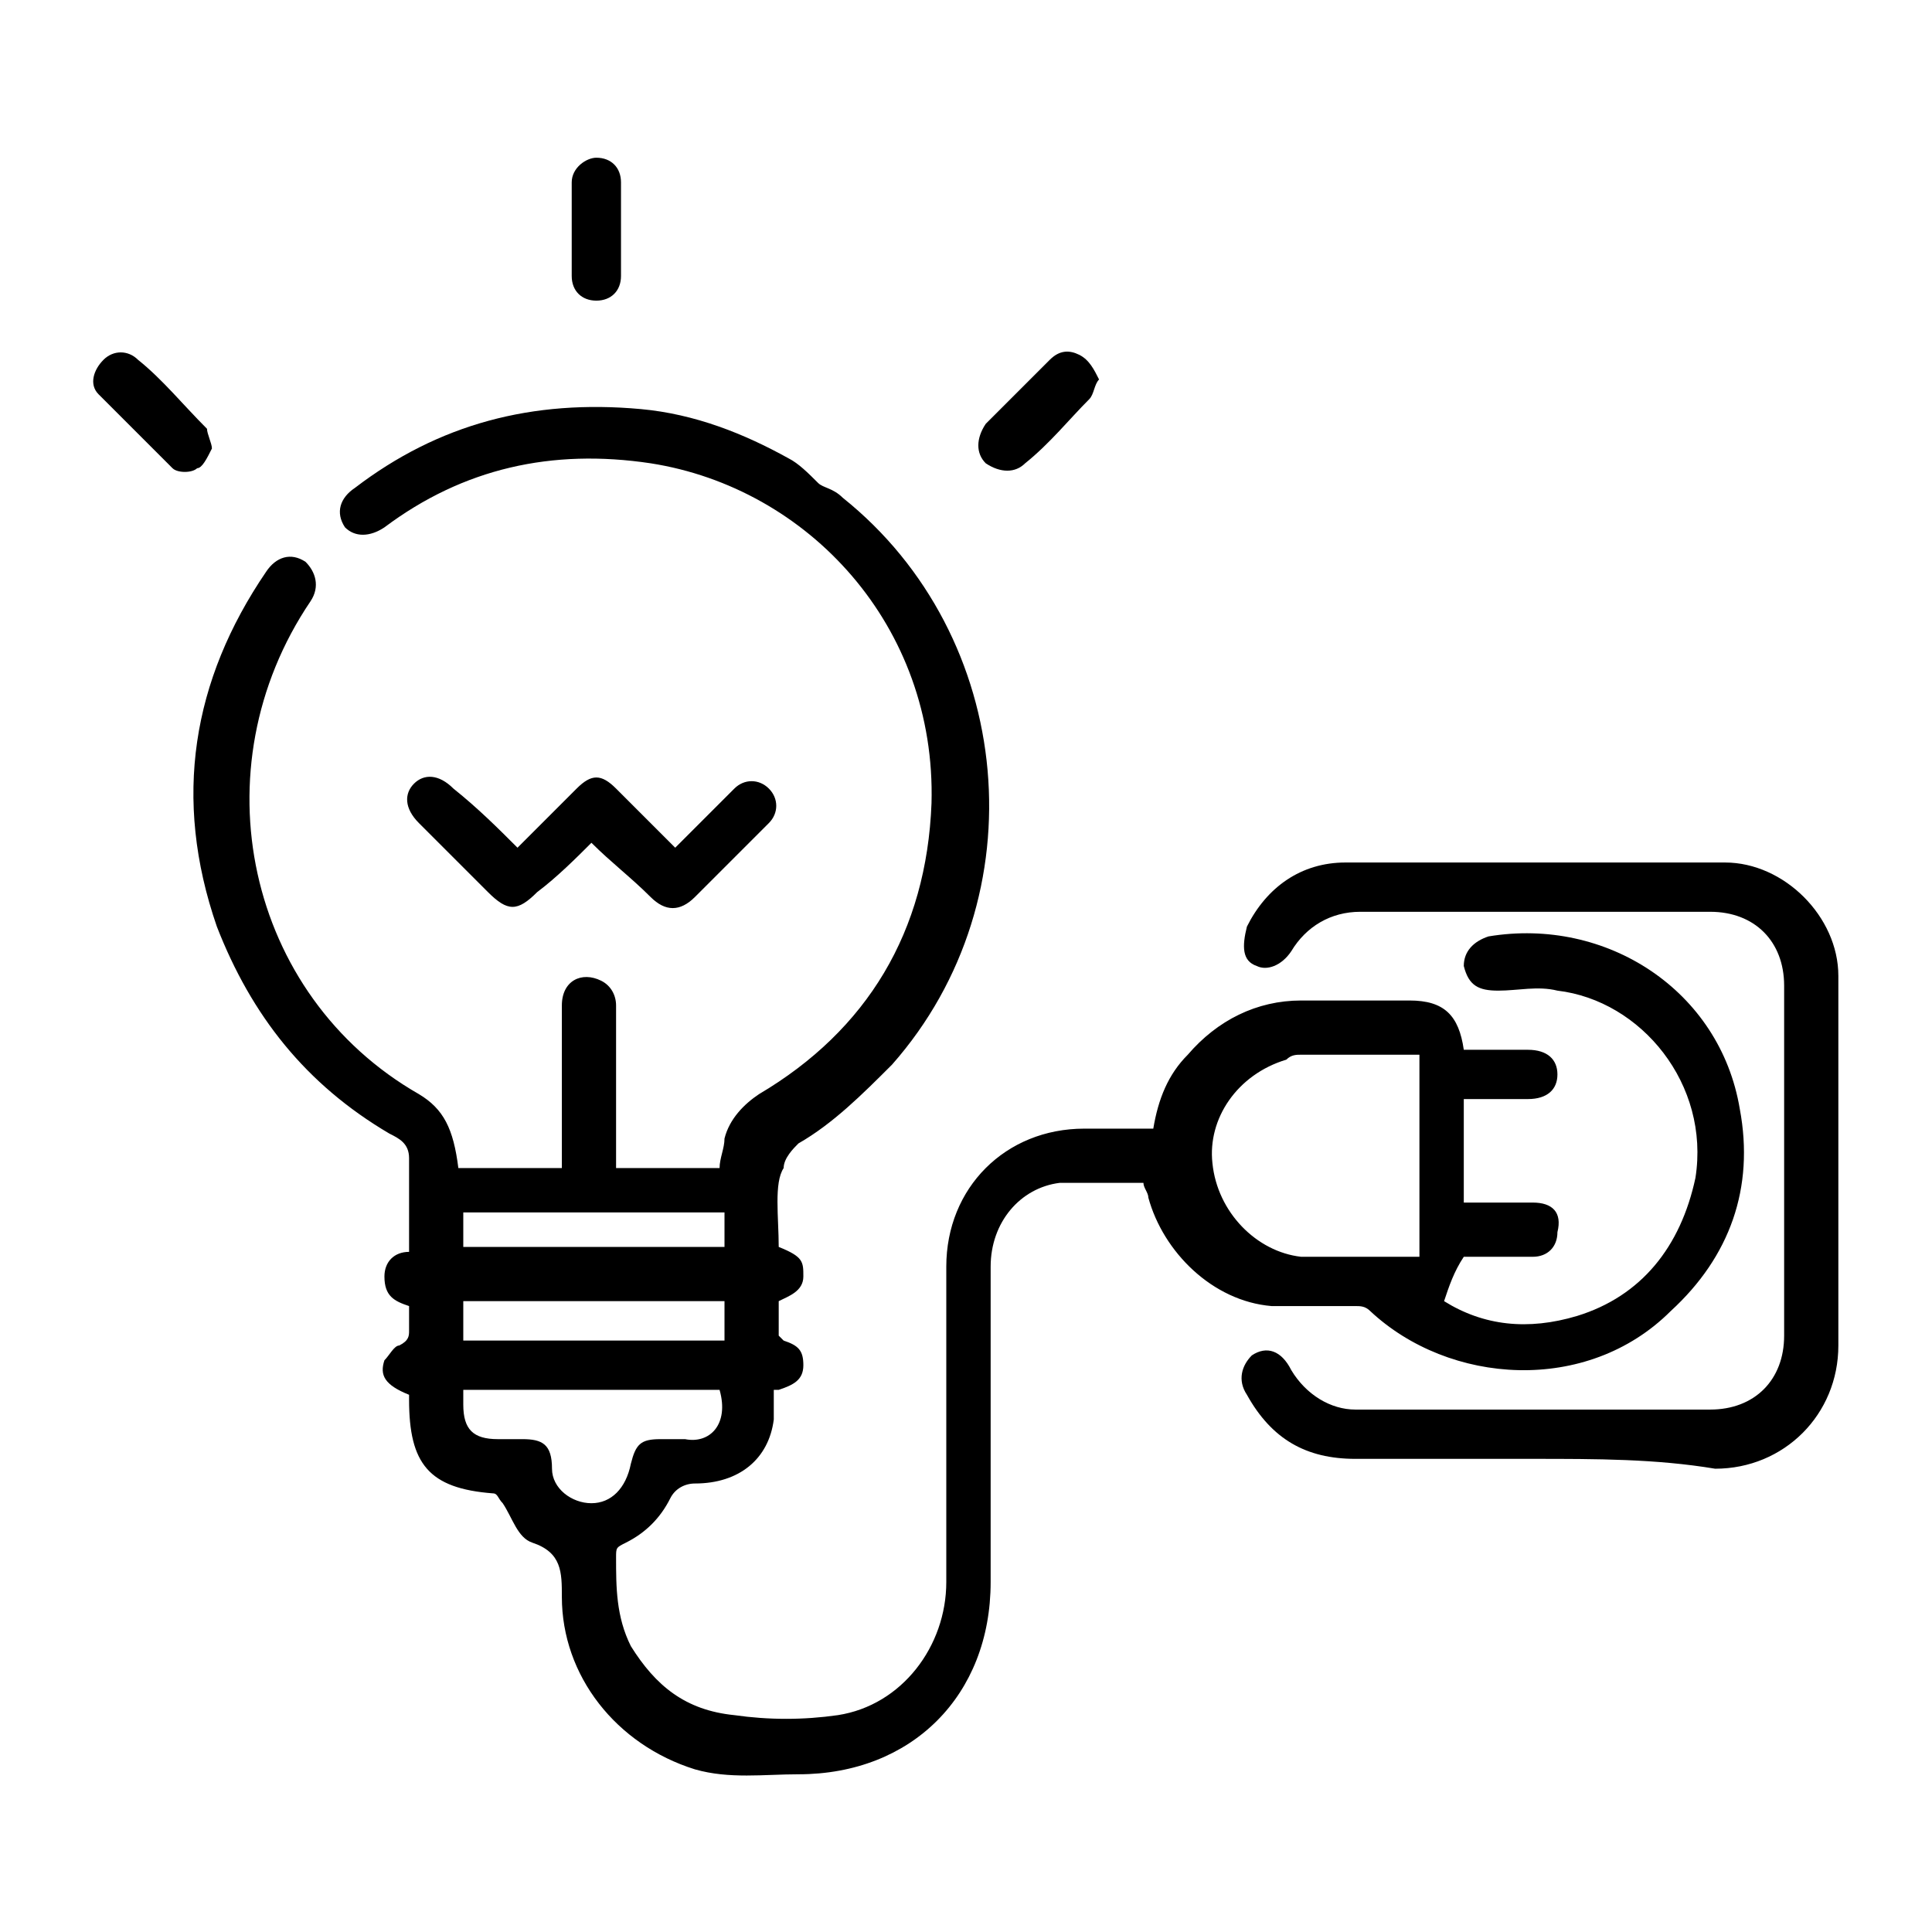 <?xml version="1.0" encoding="utf-8"?>
<!-- Generator: Adobe Illustrator 26.3.1, SVG Export Plug-In . SVG Version: 6.00 Build 0)  -->
<svg version="1.1" id="Layer_1" xmlns="http://www.w3.org/2000/svg" xmlns:xlink="http://www.w3.org/1999/xlink" x="0px" y="0px"
	 viewBox="0 0 39.2 39.2" style="enable-background:new 0 0 39.2 39.2;" xml:space="preserve">
<g>
	<path d="M15.8,25.3c0.5,0.2,0.5,0.3,0.5,0.6c0,0.3-0.3,0.4-0.5,0.5c0,0.2,0,0.5,0,0.7c0,0,0.1,0.1,0.1,0.1c0.3,0.1,0.4,0.2,0.4,0.5
		c0,0.3-0.2,0.4-0.5,0.5c0,0,0,0-0.1,0c0,0.2,0,0.4,0,0.6c-0.1,0.8-0.7,1.3-1.6,1.3c-0.2,0-0.4,0.1-0.5,0.3
		c-0.2,0.4-0.5,0.7-0.9,0.9c-0.2,0.1-0.2,0.1-0.2,0.3c0,0.6,0,1.2,0.3,1.8c0.5,0.8,1.1,1.3,2.1,1.4c0.7,0.1,1.4,0.1,2.1,0
		c1.3-0.2,2.2-1.4,2.2-2.7c0-2.1,0-4.2,0-6.4c0-1.6,1.2-2.8,2.8-2.8c0.5,0,0.9,0,1.4,0c0.1-0.6,0.3-1.1,0.7-1.5
		c0.6-0.7,1.4-1.1,2.3-1.1c0.7,0,1.5,0,2.2,0c0.7,0,1,0.3,1.1,1c0.4,0,0.9,0,1.3,0c0.4,0,0.6,0.2,0.6,0.5c0,0.3-0.2,0.5-0.6,0.5
		c-0.4,0-0.9,0-1.3,0c0,0.7,0,1.4,0,2.1c0.5,0,0.9,0,1.4,0c0.4,0,0.6,0.2,0.5,0.6c0,0.3-0.2,0.5-0.5,0.5c-0.5,0-0.9,0-1.4,0
		c-0.2,0.3-0.3,0.6-0.4,0.9c0.8,0.5,1.7,0.6,2.7,0.3c1.3-0.4,2.1-1.4,2.4-2.8c0.3-1.9-1.1-3.6-2.8-3.8c-0.4-0.1-0.8,0-1.2,0
		c-0.4,0-0.6-0.1-0.7-0.5c0-0.3,0.2-0.5,0.5-0.6c2.4-0.4,4.7,1.1,5.1,3.5c0.3,1.6-0.2,3-1.4,4.1c-1.7,1.7-4.5,1.5-6.1,0
		c-0.1-0.1-0.2-0.1-0.3-0.1c-0.6,0-1.1,0-1.7,0c-1.2-0.1-2.2-1.1-2.5-2.2c0-0.1-0.1-0.2-0.1-0.3c-0.6,0-1.2,0-1.7,0
		c-0.8,0.1-1.4,0.8-1.4,1.7c0,2.1,0,4.3,0,6.4c0,2.3-1.6,3.9-3.9,3.9c-0.7,0-1.4,0.1-2.1-0.1c-1.6-0.5-2.7-1.9-2.7-3.5
		c0-0.5,0-0.9-0.6-1.1c-0.3-0.1-0.4-0.5-0.6-0.8c-0.1-0.1-0.1-0.2-0.2-0.2c-1.3-0.1-1.7-0.6-1.7-1.9c0,0,0-0.1,0-0.1
		c-0.5-0.2-0.6-0.4-0.5-0.7c0.1-0.1,0.2-0.3,0.3-0.3c0.2-0.1,0.2-0.2,0.2-0.3c0-0.2,0-0.3,0-0.5c-0.3-0.1-0.5-0.2-0.5-0.6
		c0-0.3,0.2-0.5,0.5-0.5c0-0.6,0-1.3,0-1.9c0-0.3-0.2-0.4-0.4-0.5c-1.7-1-2.8-2.4-3.5-4.2c-0.9-2.6-0.5-5,1-7.2
		c0.2-0.3,0.5-0.4,0.8-0.2c0.2,0.2,0.3,0.5,0.1,0.8c-2.3,3.4-1.3,8,2.2,10c0.5,0.3,0.7,0.7,0.8,1.5c0.7,0,1.4,0,2.1,0
		c0-0.1,0-0.2,0-0.3c0-1,0-2,0-3c0-0.5,0.4-0.7,0.8-0.5c0.2,0.1,0.3,0.3,0.3,0.5c0,1,0,2,0,3c0,0.1,0,0.2,0,0.3c0.7,0,1.4,0,2.1,0
		c0-0.2,0.1-0.4,0.1-0.6c0.1-0.4,0.4-0.7,0.7-0.9c2.2-1.3,3.4-3.3,3.5-5.9c0.1-3.6-2.5-6.4-5.7-6.9c-2-0.3-3.8,0.1-5.4,1.3
		c-0.3,0.2-0.6,0.2-0.8,0c-0.2-0.3-0.1-0.6,0.2-0.8c1.7-1.3,3.6-1.8,5.8-1.6c1.1,0.1,2.1,0.5,3,1c0.2,0.1,0.4,0.3,0.6,0.5
		c0.1,0.1,0.3,0.1,0.5,0.3c3.5,2.8,4,8.1,1,11.5c-0.6,0.6-1.2,1.2-1.9,1.6c-0.1,0.1-0.3,0.3-0.3,0.5C15.7,24,15.8,24.7,15.8,25.3z
		 M28.8,25.5c0-1.4,0-2.7,0-4.1c-0.8,0-1.6,0-2.4,0c-0.1,0-0.2,0-0.3,0.1c-1,0.3-1.6,1.2-1.5,2.1c0.1,1,0.9,1.8,1.8,1.9
		C27.1,25.5,27.9,25.5,28.8,25.5z M9.4,28.2c0,0.1,0,0.2,0,0.3c0,0.5,0.2,0.7,0.7,0.7c0.2,0,0.3,0,0.5,0c0.4,0,0.6,0.1,0.6,0.6
		c0,0.4,0.4,0.7,0.8,0.7c0.4,0,0.7-0.3,0.8-0.8c0.1-0.4,0.2-0.5,0.6-0.5c0.2,0,0.3,0,0.5,0c0.5,0.1,0.9-0.3,0.7-1
		C12.9,28.2,11.2,28.2,9.4,28.2z M9.4,27.2c1.8,0,3.5,0,5.3,0c0-0.3,0-0.6,0-0.8c-1.8,0-3.5,0-5.3,0C9.4,26.6,9.4,26.9,9.4,27.2z
		 M14.7,24.6c-1.8,0-3.5,0-5.3,0c0,0.2,0,0.5,0,0.7c1.8,0,3.5,0,5.3,0C14.7,25.1,14.7,24.8,14.7,24.6z"/>
	<path d="M31.1,29.6c-1.2,0-2.4,0-3.6,0c-1,0-1.7-0.4-2.2-1.3c-0.2-0.3-0.1-0.6,0.1-0.8c0.3-0.2,0.6-0.1,0.8,0.3
		c0.3,0.5,0.8,0.8,1.3,0.8c2.4,0,4.8,0,7.2,0c0.9,0,1.5-0.6,1.5-1.5c0-2.4,0-4.8,0-7.1c0-0.9-0.6-1.5-1.5-1.5c-2.4,0-4.8,0-7.1,0
		c-0.6,0-1.1,0.3-1.4,0.8c-0.2,0.3-0.5,0.4-0.7,0.3c-0.3-0.1-0.3-0.4-0.2-0.8c0.4-0.8,1.1-1.3,2-1.3c1.8,0,3.6,0,5.5,0
		c0.7,0,1.5,0,2.2,0c1.2,0,2.3,1.1,2.3,2.3c0,1.8,0,3.5,0,5.3c0,0.7,0,1.4,0,2.2c0,1.4-1.1,2.5-2.5,2.5
		C33.6,29.6,32.4,29.6,31.1,29.6z"/>
	<path d="M10.5,17.2c0.4-0.4,0.8-0.8,1.2-1.2c0.3-0.3,0.5-0.3,0.8,0c0.4,0.4,0.8,0.8,1.2,1.2c0.3-0.3,0.6-0.6,0.9-0.9
		c0.1-0.1,0.2-0.2,0.3-0.3c0.2-0.2,0.5-0.2,0.7,0c0.2,0.2,0.2,0.5,0,0.7c-0.5,0.5-1,1-1.5,1.5c-0.3,0.3-0.6,0.3-0.9,0
		c-0.4-0.4-0.8-0.7-1.2-1.1c-0.3,0.3-0.7,0.7-1.1,1c-0.4,0.4-0.6,0.4-1,0c-0.5-0.5-0.9-0.9-1.4-1.4c-0.3-0.3-0.3-0.6-0.1-0.8
		c0.2-0.2,0.5-0.2,0.8,0.1C9.7,16.4,10.1,16.8,10.5,17.2z"/>
	<path d="M22.3,7.7c-0.1,0.1-0.1,0.3-0.2,0.4c-0.4,0.4-0.8,0.9-1.3,1.3c-0.2,0.2-0.5,0.2-0.8,0c-0.2-0.2-0.2-0.5,0-0.8
		c0.4-0.4,0.9-0.9,1.3-1.3c0.2-0.2,0.4-0.2,0.6-0.1C22.1,7.3,22.2,7.5,22.3,7.7z"/>
	<path d="M4.3,9.1C4.2,9.3,4.1,9.5,4,9.5c-0.1,0.1-0.4,0.1-0.5,0C3,9,2.5,8.5,2,8C1.8,7.8,1.9,7.5,2.1,7.3c0.2-0.2,0.5-0.2,0.7,0
		c0.5,0.4,0.9,0.9,1.4,1.4C4.2,8.8,4.3,9,4.3,9.1z"/>
	<path d="M12.6,4.7c0,0.3,0,0.6,0,0.9c0,0.3-0.2,0.5-0.5,0.5c-0.3,0-0.5-0.2-0.5-0.5c0-0.6,0-1.3,0-1.9c0-0.3,0.3-0.5,0.5-0.5
		c0.3,0,0.5,0.2,0.5,0.5C12.6,4.1,12.6,4.4,12.6,4.7z"/>
</g>
</svg>
